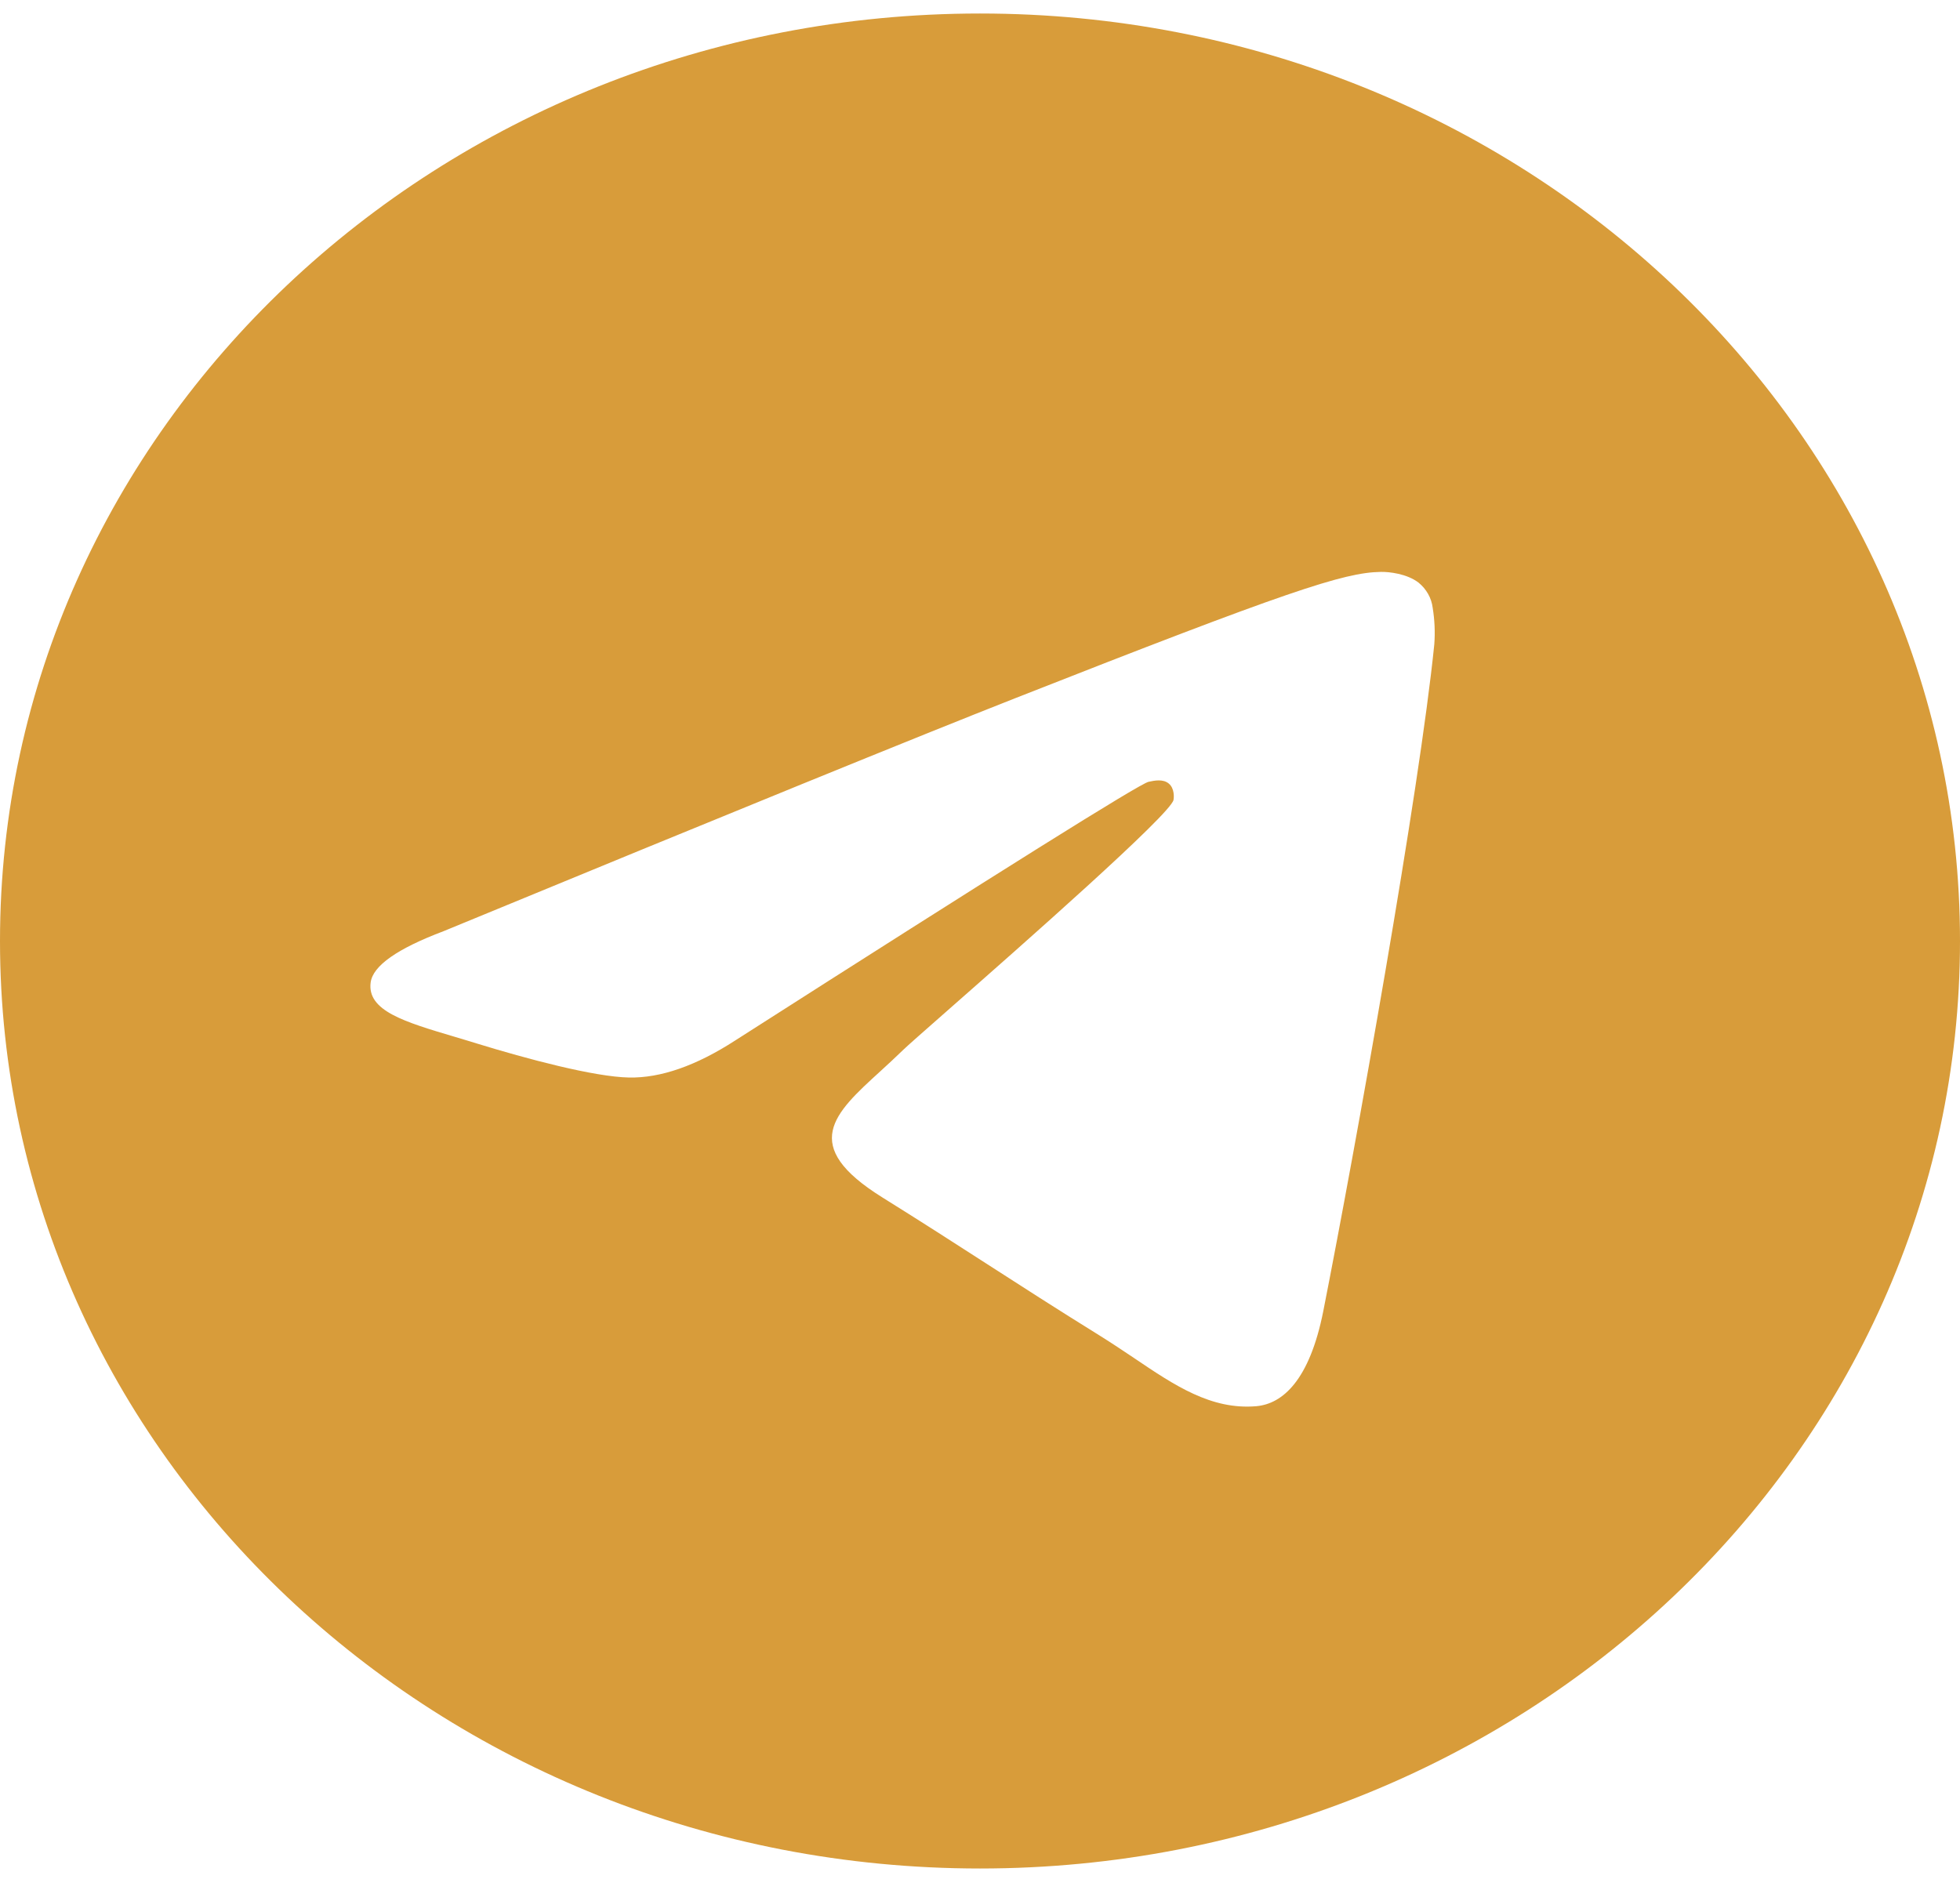 <?xml version="1.0" encoding="UTF-8"?> <svg xmlns="http://www.w3.org/2000/svg" width="28" height="27" viewBox="0 0 28 27" fill="none"> <path fill-rule="evenodd" clip-rule="evenodd" d="M28 13.445C28 20.763 21.732 26.696 14 26.696C6.269 26.696 0 20.763 0 13.445C0 6.127 6.269 0.193 14 0.193C21.732 0.193 28 6.127 28 13.445ZM14.502 9.976C13.14 10.512 10.418 11.621 6.337 13.304C5.675 13.554 5.327 13.798 5.295 14.037C5.242 14.441 5.776 14.6 6.502 14.815C6.601 14.845 6.704 14.875 6.809 14.908C7.524 15.128 8.485 15.385 8.985 15.395C9.438 15.404 9.945 15.227 10.504 14.865C14.316 12.428 16.284 11.196 16.408 11.17C16.495 11.151 16.617 11.127 16.698 11.196C16.78 11.265 16.772 11.395 16.764 11.431C16.71 11.644 14.617 13.487 13.532 14.441C13.194 14.738 12.955 14.949 12.906 14.997C12.796 15.104 12.684 15.207 12.577 15.305C11.912 15.911 11.415 16.366 12.605 17.108C13.176 17.464 13.634 17.759 14.09 18.053C14.588 18.374 15.085 18.694 15.729 19.094C15.892 19.196 16.049 19.301 16.201 19.403C16.781 19.795 17.303 20.146 17.947 20.091C18.32 20.058 18.707 19.726 18.904 18.733C19.367 16.385 20.279 11.301 20.49 9.205C20.503 9.031 20.495 8.857 20.467 8.684C20.45 8.545 20.378 8.417 20.266 8.325C20.099 8.196 19.84 8.168 19.724 8.171C19.198 8.179 18.39 8.446 14.502 9.976Z" fill="#D89C3A"></path> </svg> 